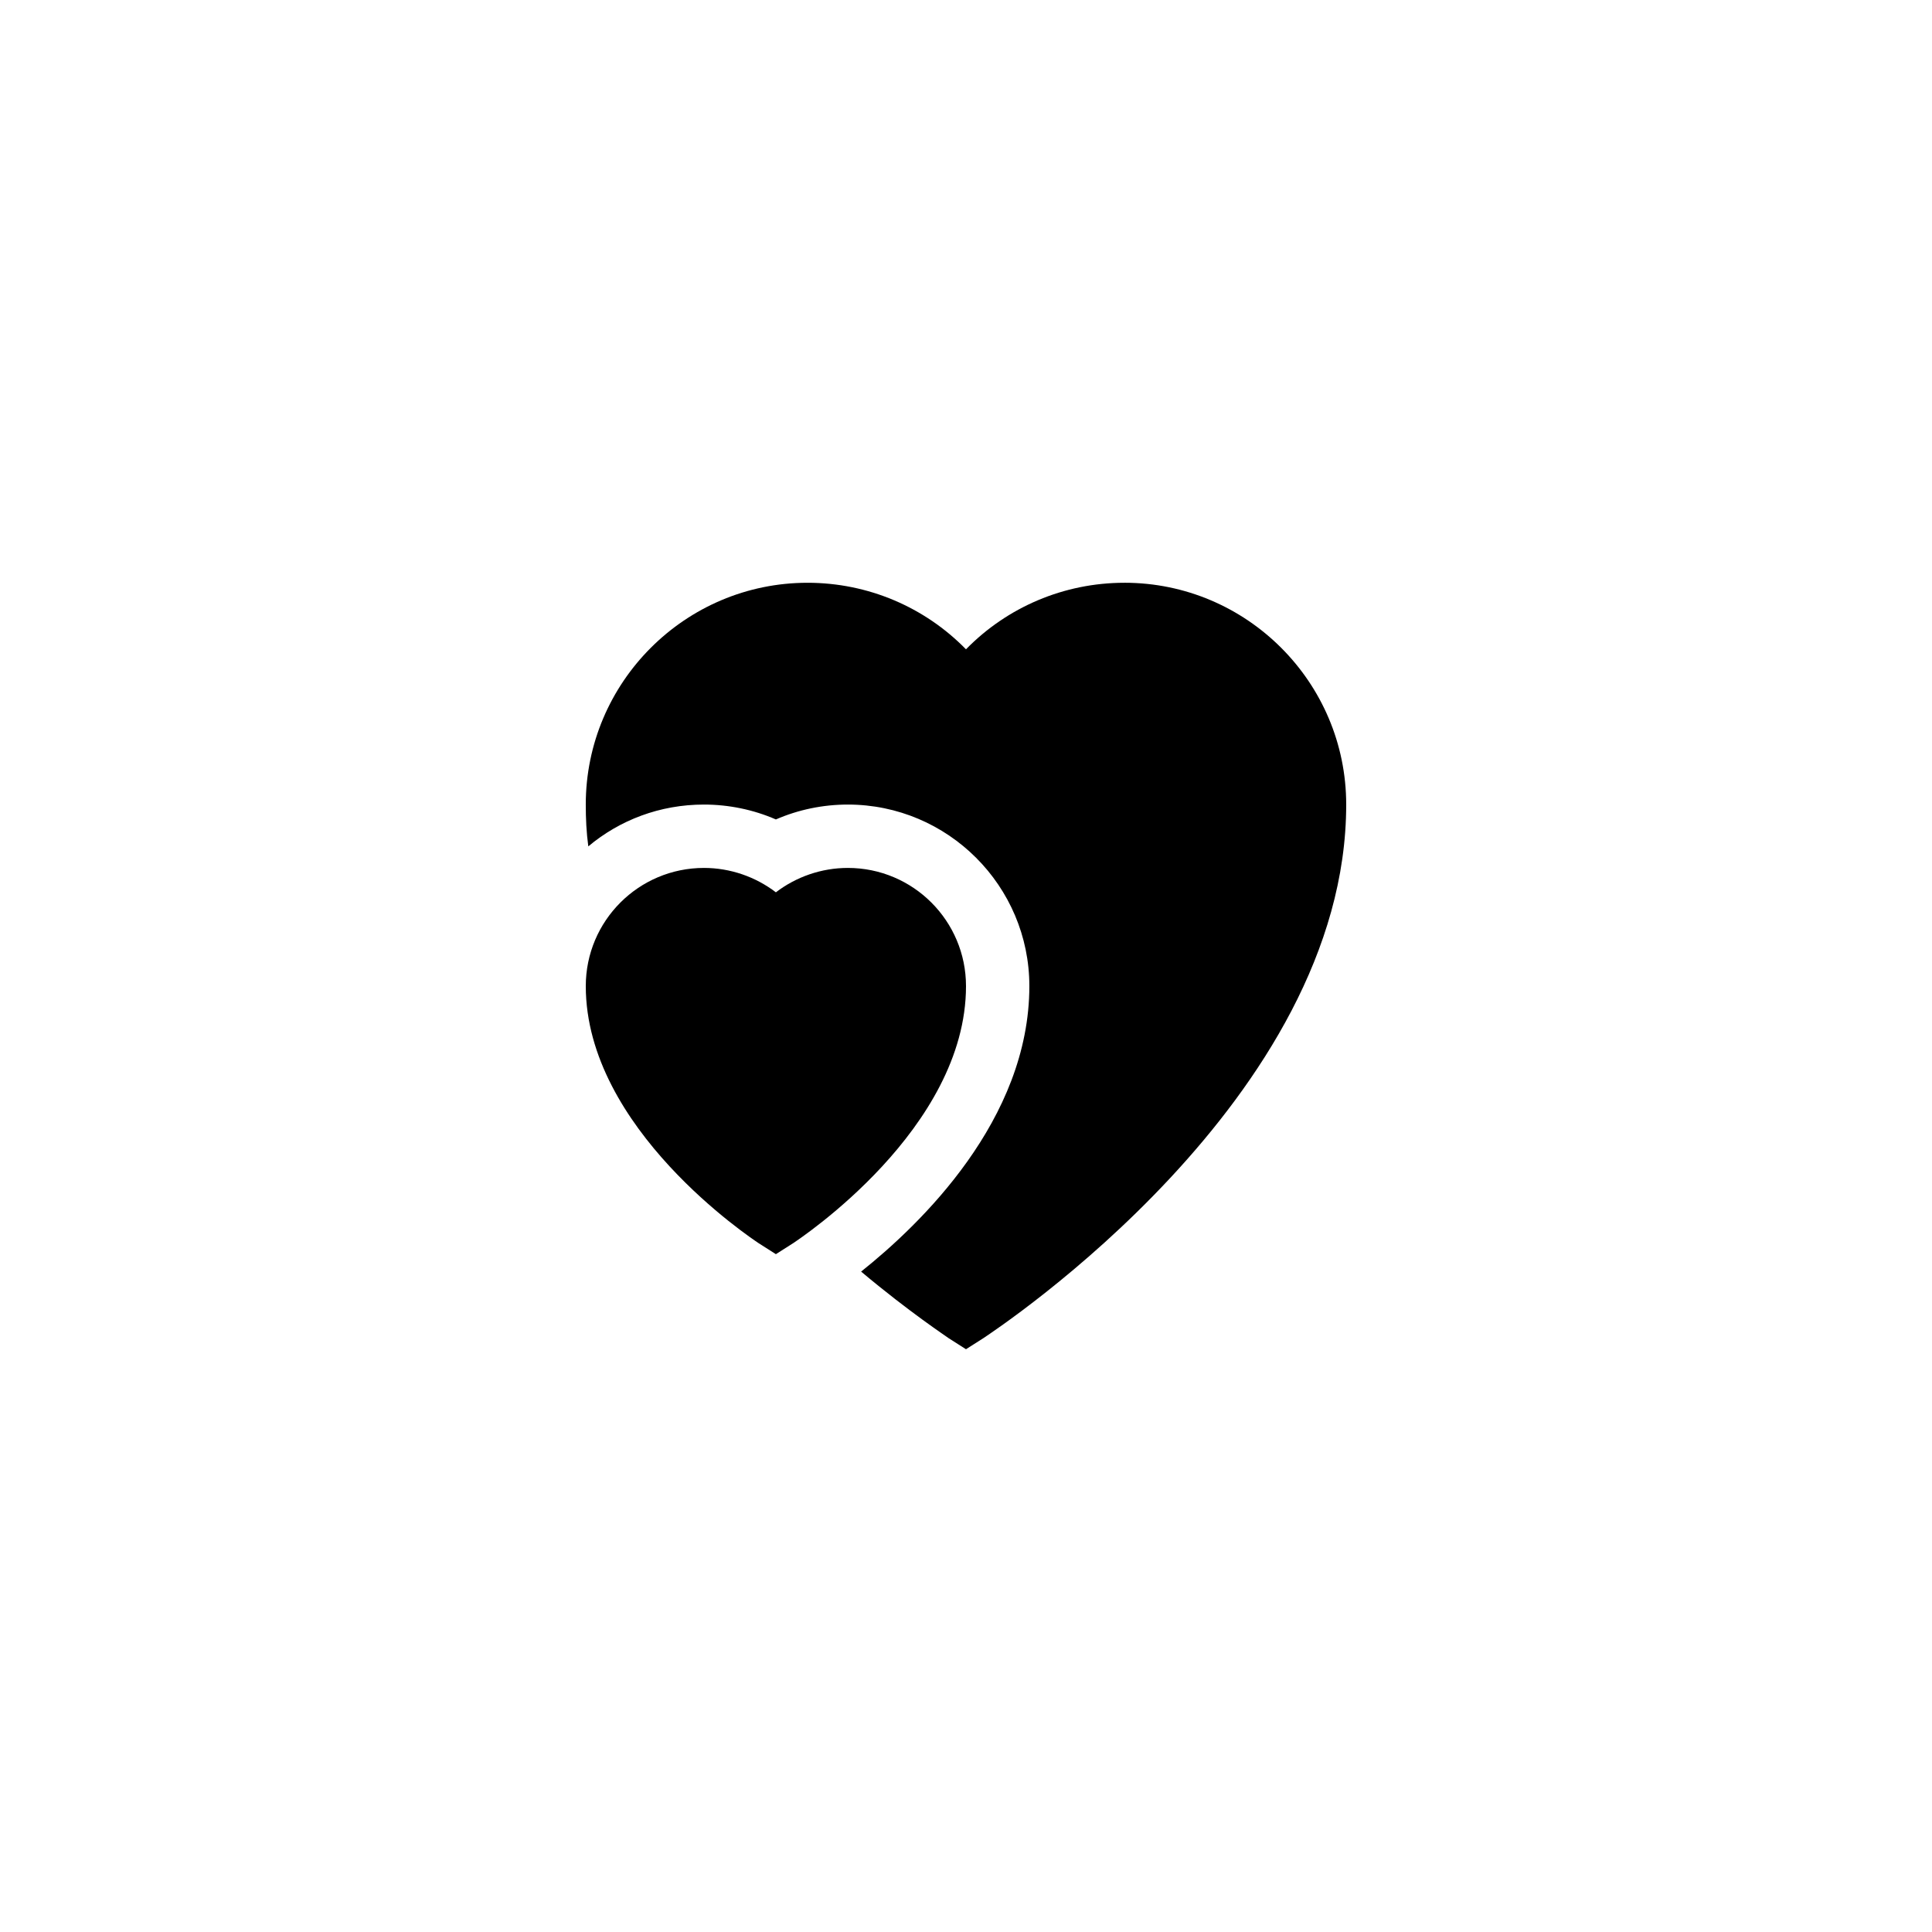 <?xml version="1.0" encoding="UTF-8"?>
<!-- Uploaded to: ICON Repo, www.svgrepo.com, Generator: ICON Repo Mixer Tools -->
<svg fill="#000000" width="800px" height="800px" version="1.1" viewBox="144 144 512 512" xmlns="http://www.w3.org/2000/svg">
 <g>
  <path d="m441.98 298.44c-16.039 0-31.066 6.465-41.984 17.633-10.914-11.168-25.945-17.633-41.984-17.633-32.41 0-58.777 26.367-58.777 58.777 0 3.695 0.168 7.391 0.672 11.082 8.312-6.969 18.977-11.082 30.648-11.082 6.551 0 13.098 1.344 19.062 3.945 5.961-2.602 12.512-3.945 19.062-3.945 26.527 0 48.109 21.582 48.109 48.113 0 35.434-28.887 63.145-44.586 75.656 13.016 10.914 22.672 17.215 23.176 17.633l4.617 2.941 4.617-2.938c3.863-2.606 96.145-63.48 96.145-141.41 0-32.41-26.367-58.777-58.777-58.777z"/>
  <path d="m400 405.33c0-17.297-14.023-31.32-31.32-31.32-6.969 0-13.688 2.352-19.062 6.465-5.375-4.113-12.09-6.465-19.062-6.465-17.297 0.004-31.316 14.023-31.316 31.32 0 37.785 43.914 66.84 45.762 68.098l4.617 2.941 4.617-2.938c1.848-1.262 45.766-30.312 45.766-68.102z"/>
 </g>
</svg>